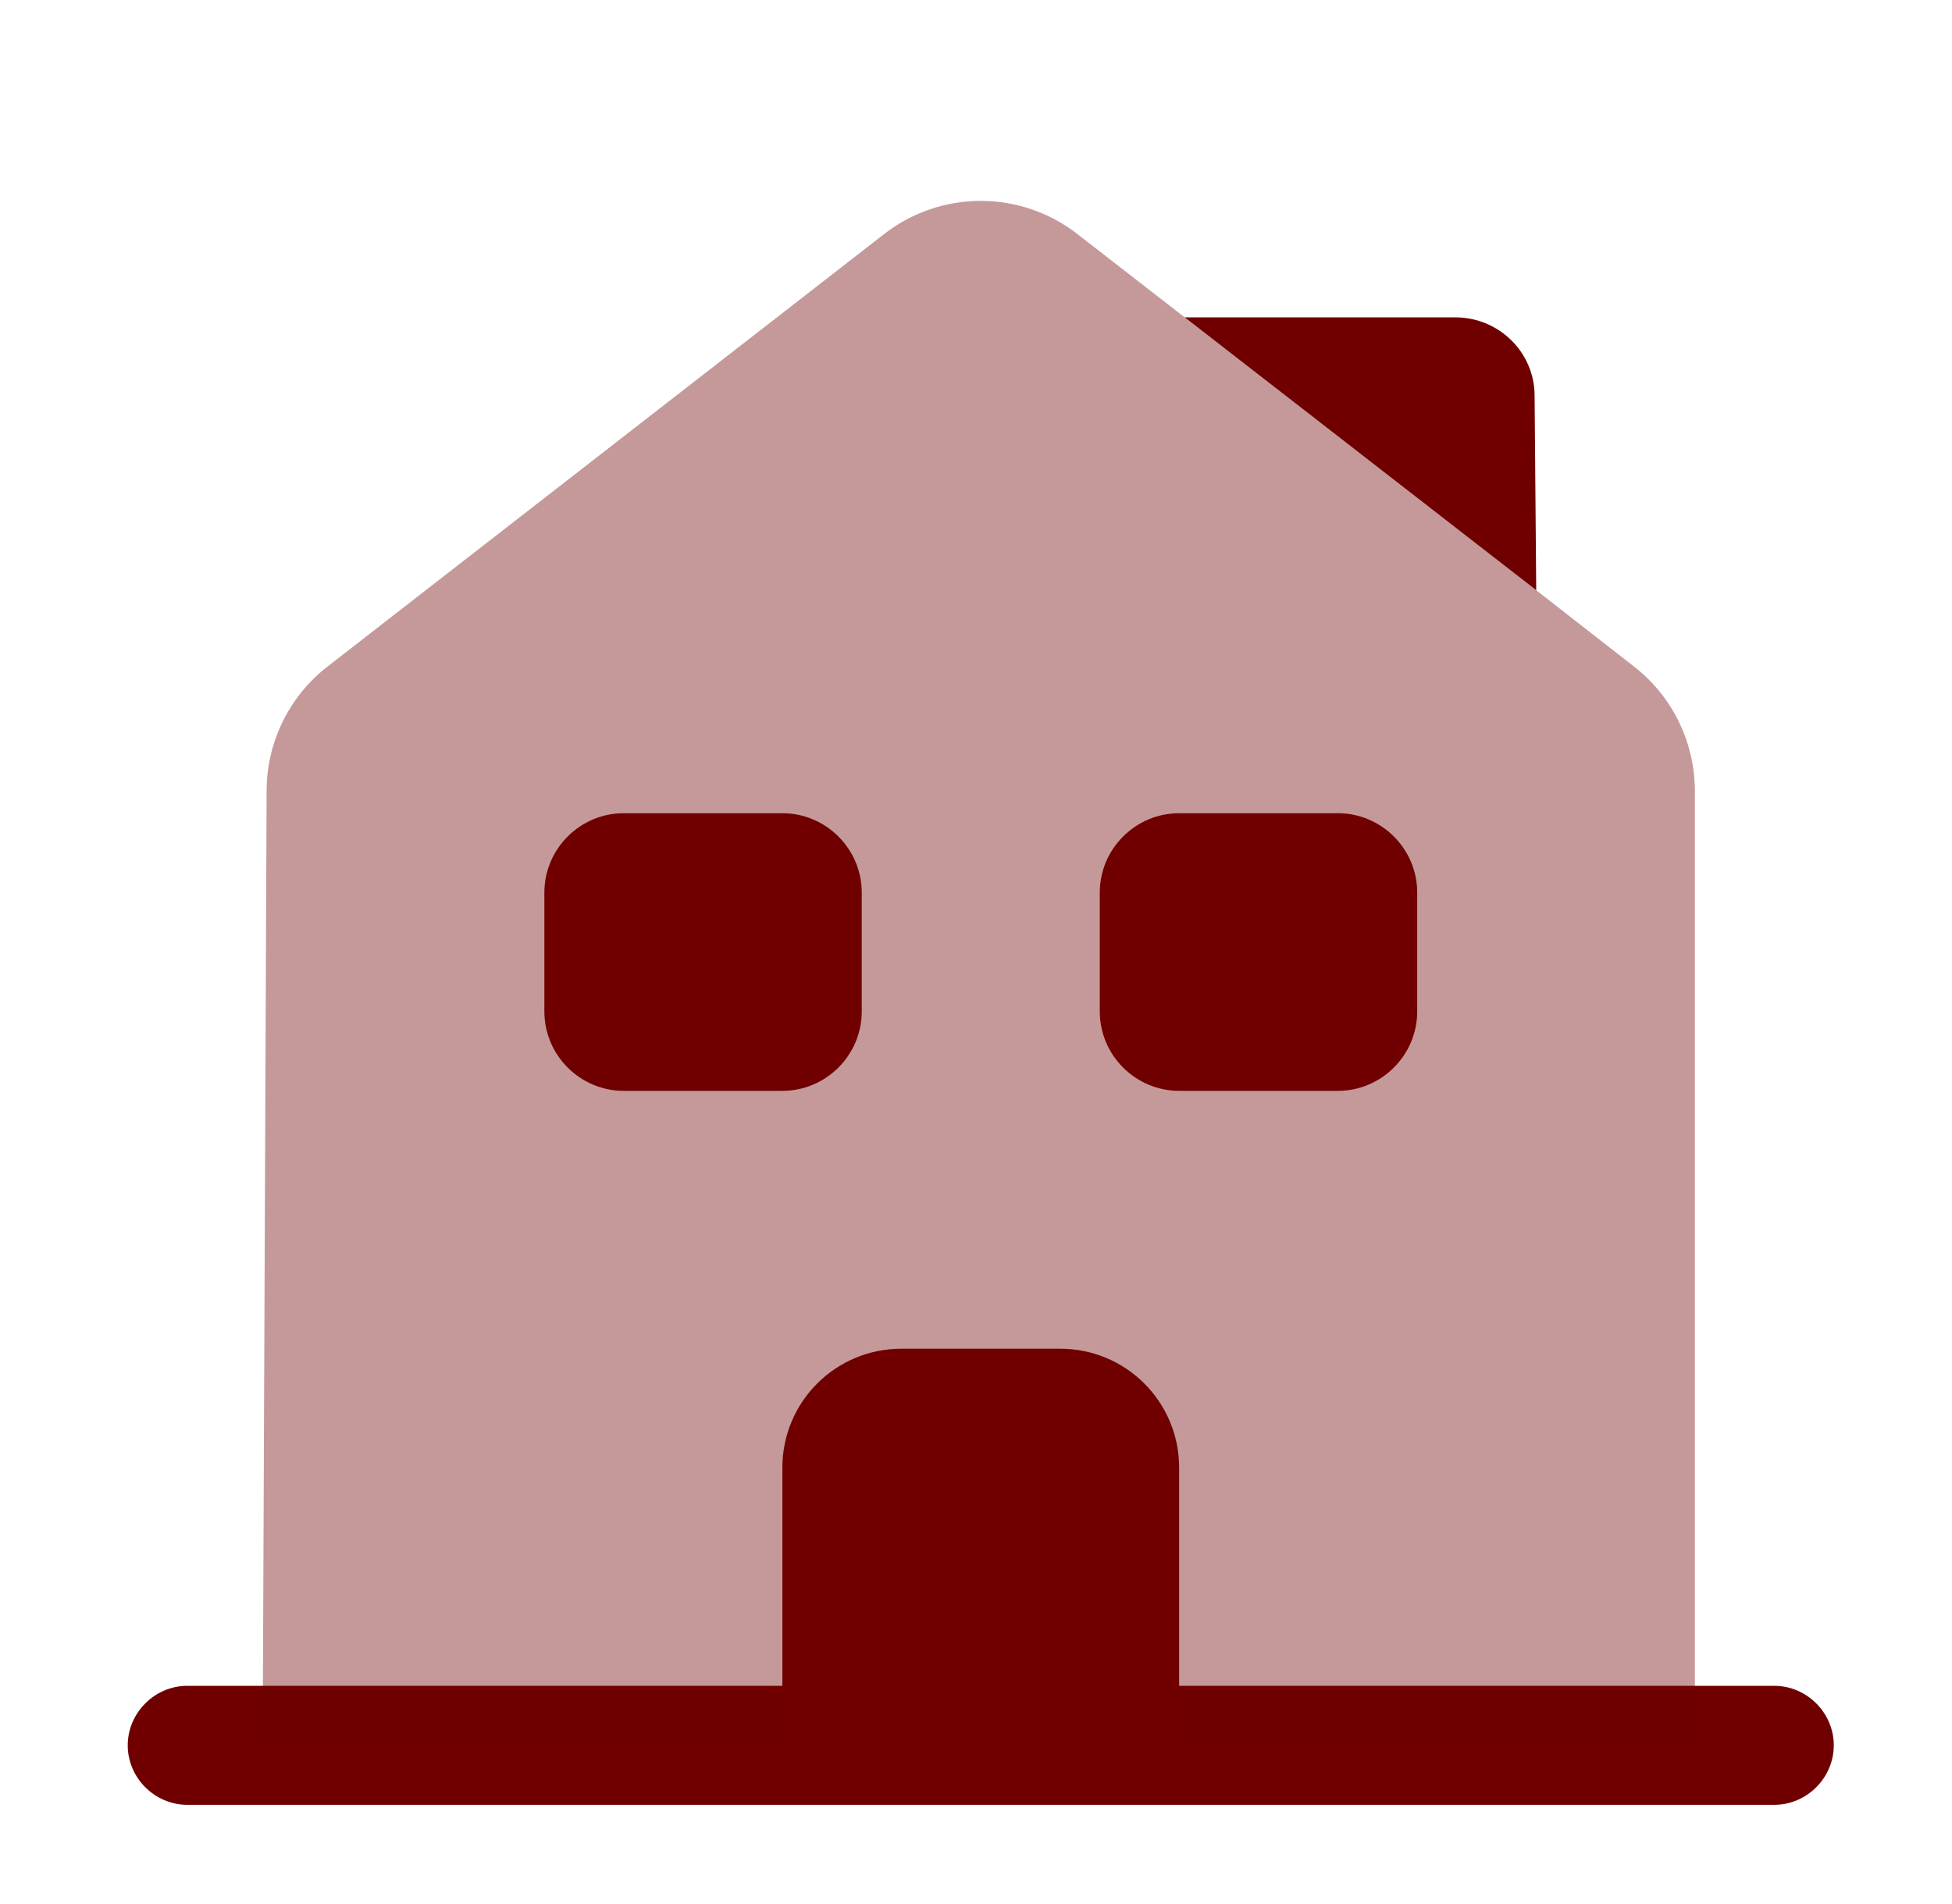 <svg width="41" height="40" viewBox="0 0 41 40" fill="none" xmlns="http://www.w3.org/2000/svg">
<path d="M37.267 37.916H3.933C3.25 37.916 2.683 37.35 2.683 36.666C2.683 35.983 3.25 35.416 3.933 35.416H37.267C37.95 35.416 38.517 35.983 38.517 36.666C38.517 37.35 37.95 37.916 37.267 37.916Z" fill="#700000"/>
<path opacity="0.4" d="M35.6 16.633V36.666H5.517L5.6 16.616C5.6 15.6 6.067 14.633 6.883 14L18.55 4.933C19.75 3.983 21.45 3.983 22.65 4.933L24.883 6.667L32.267 12.4L34.317 14C35.133 14.633 35.6 15.6 35.6 16.633Z" fill="#700000"/>
<path d="M22.267 28.334H18.933C17.55 28.334 16.433 29.45 16.433 30.834V36.667H24.767V30.834C24.767 29.45 23.65 28.334 22.267 28.334Z" fill="#700000"/>
<path d="M16.433 22.917H13.1C12.184 22.917 11.434 22.167 11.434 21.25V18.75C11.434 17.834 12.184 17.084 13.1 17.084H16.433C17.35 17.084 18.1 17.834 18.1 18.75V21.25C18.1 22.167 17.35 22.917 16.433 22.917Z" fill="#700000"/>
<path d="M28.1 22.917H24.767C23.85 22.917 23.1 22.167 23.1 21.25V18.75C23.1 17.834 23.85 17.084 24.767 17.084H28.1C29.017 17.084 29.767 17.834 29.767 18.75V21.25C29.767 22.167 29.017 22.917 28.1 22.917Z" fill="#700000"/>
<path d="M32.267 12.4L24.883 6.667H30.567C31.483 6.667 32.233 7.4 32.233 8.316L32.267 12.4Z" fill="#700000"/>
</svg>
